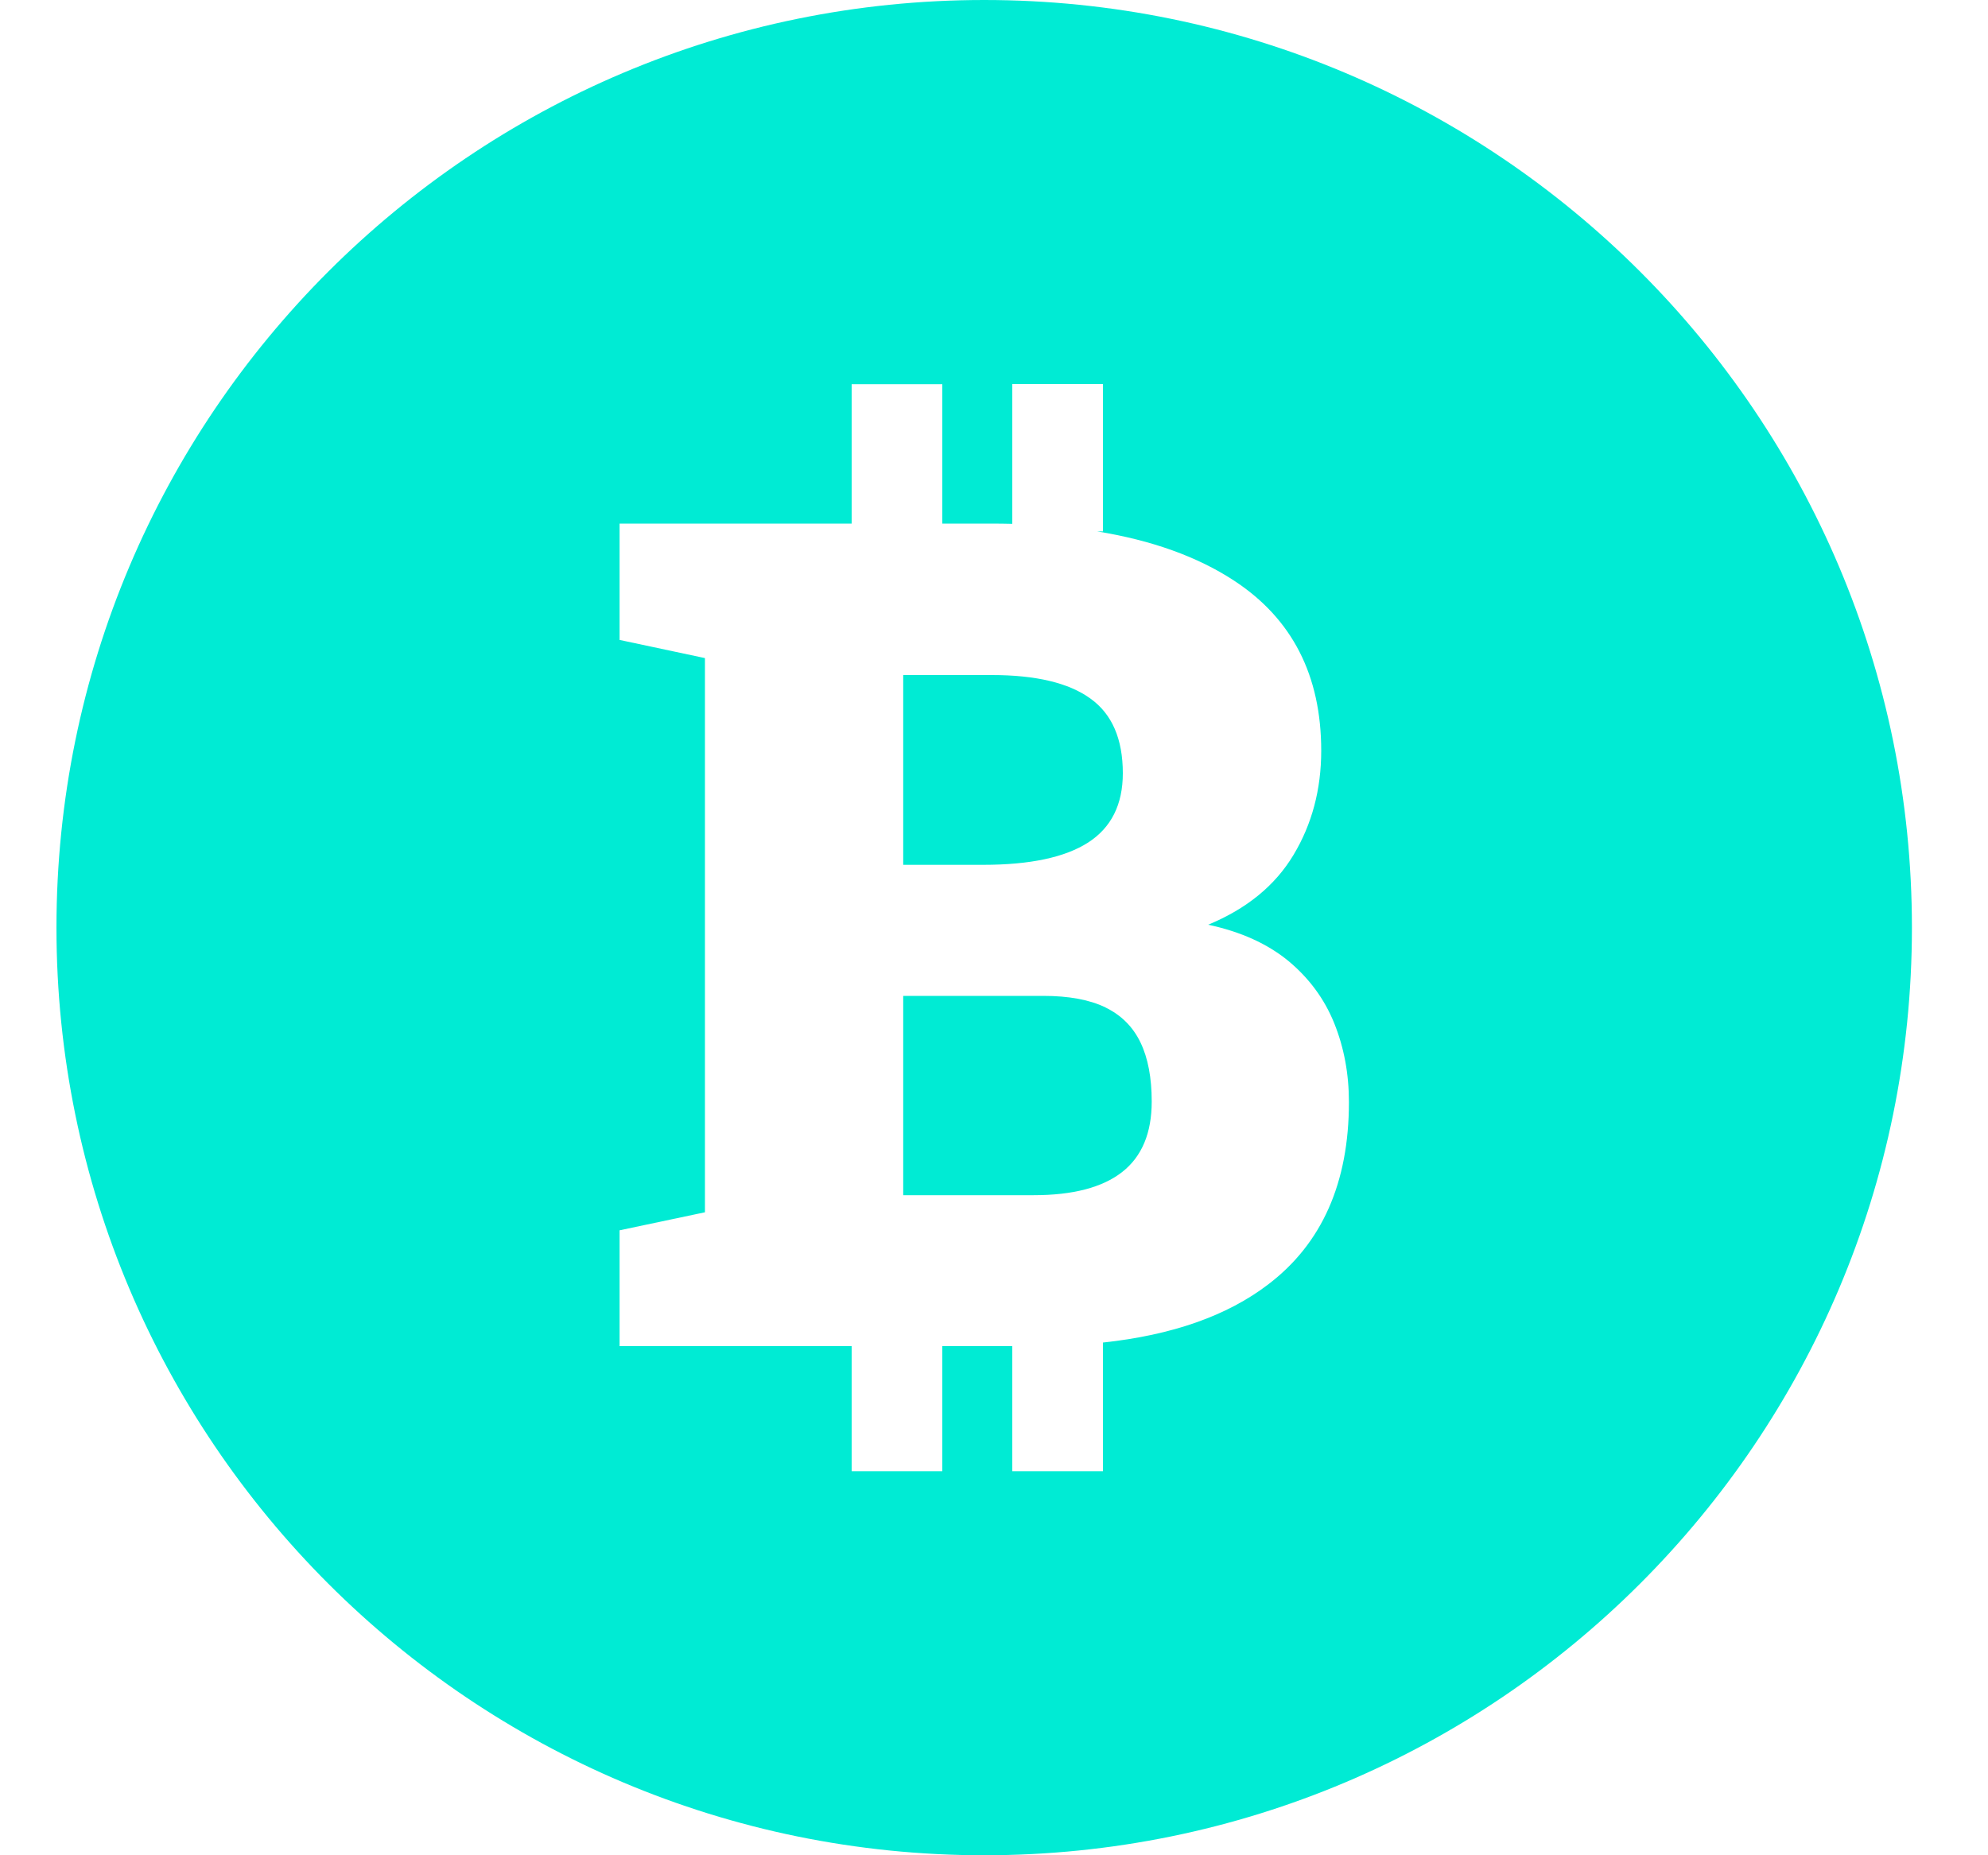 <svg width="15" height="14" viewBox="0 0 15 14" fill="none" xmlns="http://www.w3.org/2000/svg">
<g clip-path="url(#clip0_5280_1823)">
<path d="M7.42 6.526H6.815V5.094H7.484C7.816 5.094 8.064 5.153 8.227 5.271C8.391 5.388 8.472 5.577 8.472 5.835C8.472 6.071 8.385 6.245 8.21 6.358C8.035 6.47 7.772 6.526 7.419 6.526L7.42 6.526ZM8.341 7.602C8.221 7.544 8.065 7.515 7.872 7.515H6.815V9.019H7.799C8.095 9.019 8.317 8.961 8.466 8.845C8.616 8.728 8.69 8.55 8.69 8.312C8.69 8.133 8.662 7.984 8.605 7.866C8.548 7.748 8.46 7.66 8.34 7.602L8.341 7.602ZM14.426 7C14.426 10.866 11.292 14 7.426 14C3.56 14 0.426 10.866 0.426 7C0.426 3.134 3.56 0 7.426 0C11.292 0 14.426 3.134 14.426 7ZM10.178 8.316C10.178 8.103 10.141 7.905 10.067 7.721C9.993 7.538 9.878 7.382 9.722 7.252C9.565 7.123 9.364 7.031 9.116 6.978C9.406 6.858 9.621 6.683 9.76 6.451C9.899 6.22 9.969 5.957 9.969 5.665C9.969 5.097 9.75 4.669 9.312 4.382C9.036 4.201 8.691 4.077 8.278 4.01H8.322V2.898H7.638V3.953C7.588 3.952 7.536 3.951 7.484 3.951H7.11V2.899H6.426V3.951H4.675V4.829L5.319 4.966V9.148L4.675 9.284V10.158H6.426V11.102H7.11V10.158H7.638V11.102H8.322V10.131C8.844 10.075 9.259 9.929 9.568 9.693C9.975 9.384 10.178 8.925 10.178 8.317V8.316Z" fill="#00EBD4"/>
</g>
<defs>
<clipPath id="clip0_5280_1823">
<rect width="14" height="14" fill="white" transform="translate(0.426)"/>
</clipPath>
</defs>
</svg>
